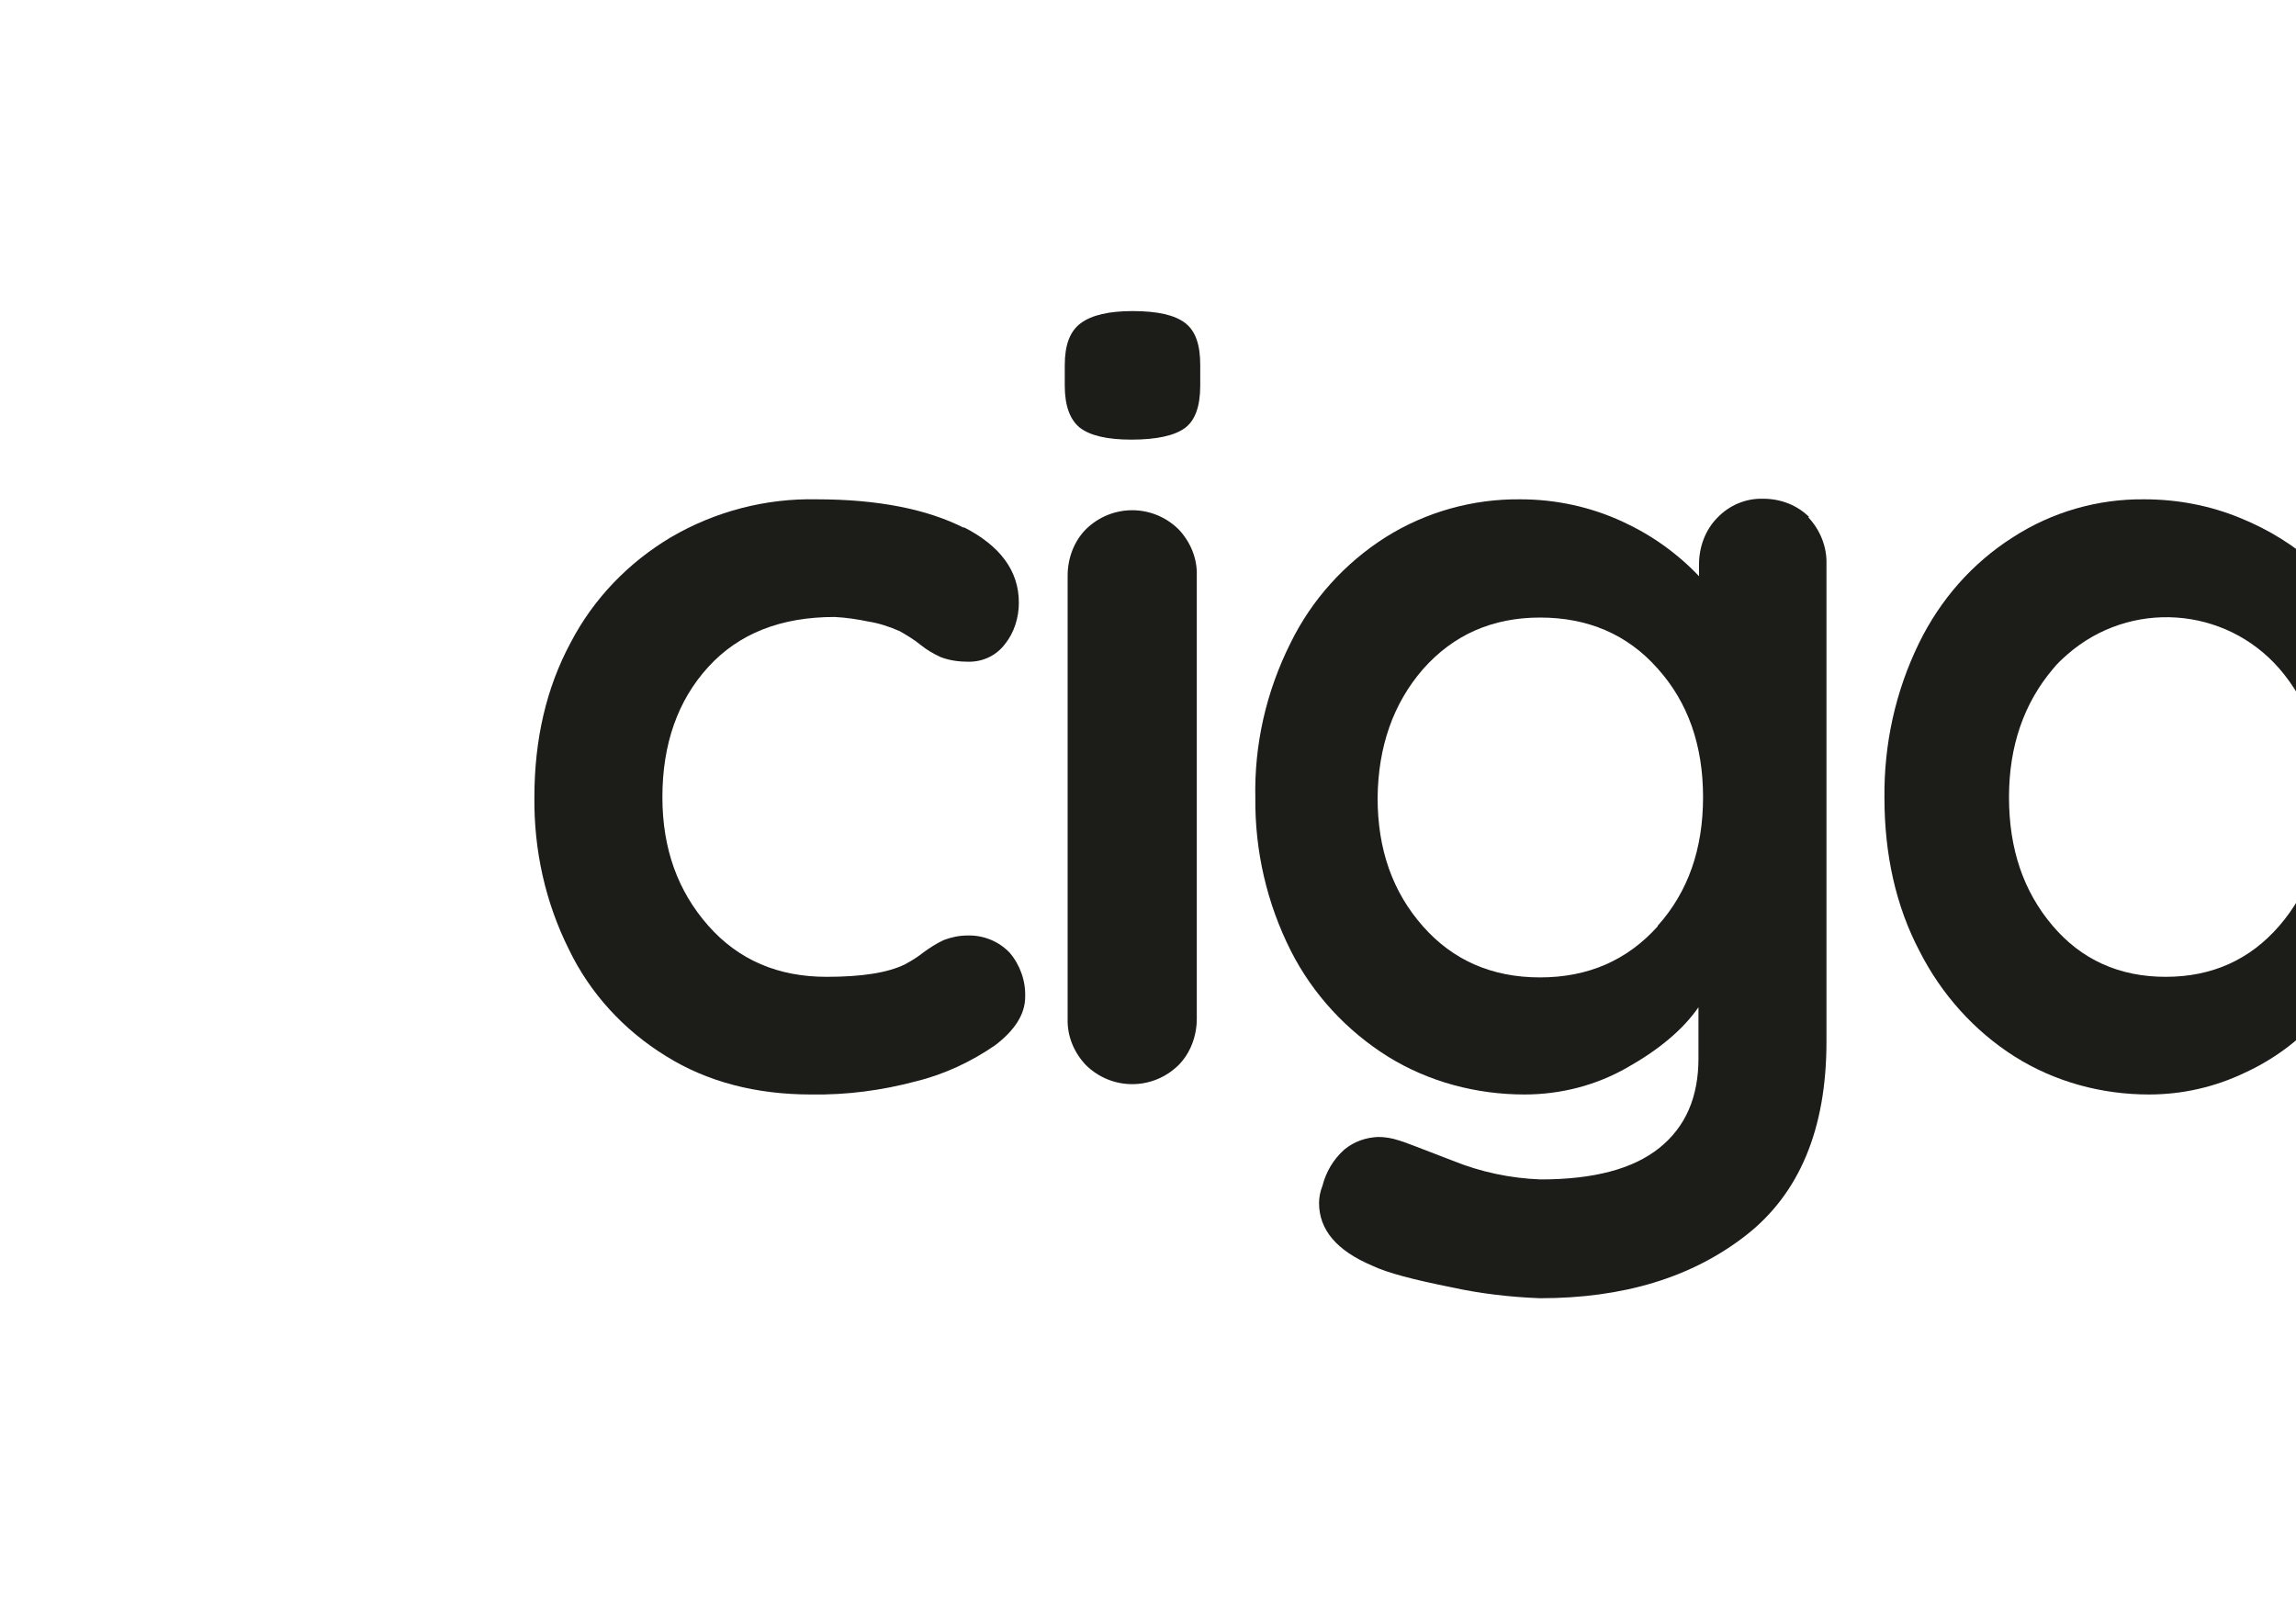 <svg fill-rule="evenodd" height="28" preserveAspectRatio="xMinYMin meet" version="1.0" viewBox="23.0 0.0 40.0 28.0" width="40" xmlns="http://www.w3.org/2000/svg" xmlns:xlink="http://www.w3.org/1999/xlink"><title>...</title><desc>...</desc><g clip="0 0 86 28" id="group" transform="scale(1,-1) translate(0,-28)"><g transform=""><g transform=" matrix(1,0,0,-1,0,28.08)"><g transform=""><path d="M 41.81 7.53 C 41.64 7.39 41.55 7.15 41.55 6.8 L 41.55 6.44 C 41.55 6.09 41.64 5.85 41.83 5.71 C 42.02 5.57 42.32 5.5 42.73 5.5 C 43.17 5.5 43.47 5.57 43.65 5.71 C 43.83 5.85 43.91 6.09 43.91 6.44 L 43.91 6.8 C 43.91 7.16 43.82 7.41 43.64 7.54 C 43.46 7.67 43.15 7.74 42.71 7.74 C 42.29 7.74 41.99 7.67 41.81 7.53 Z " style="stroke: none; stroke-linecap: butt; stroke-width: 1; fill: rgb(11%,11%,10%); fill-rule: evenodd;"/></g><g transform=""><path d="M 39.78 9.26 C 40.43 9.59 40.75 10.03 40.75 10.58 C 40.75 10.84 40.67 11.1 40.51 11.3 C 40.36 11.5 40.13 11.61 39.88 11.61 C 39.71 11.61 39.55 11.59 39.39 11.53 C 39.26 11.47 39.14 11.4 39.03 11.31 C 38.92 11.22 38.8 11.15 38.68 11.08 C 38.5 11 38.32 10.94 38.13 10.91 C 37.94 10.87 37.74 10.84 37.54 10.83 C 36.6 10.83 35.87 11.12 35.34 11.7 C 34.81 12.28 34.54 13.04 34.54 13.97 C 34.54 14.87 34.81 15.61 35.34 16.21 C 35.87 16.81 36.56 17.1 37.4 17.1 C 38.01 17.1 38.47 17.03 38.77 16.88 C 38.88 16.82 38.98 16.76 39.08 16.68 C 39.19 16.6 39.31 16.52 39.44 16.46 C 39.57 16.41 39.71 16.38 39.85 16.38 C 40.13 16.37 40.4 16.48 40.59 16.68 C 40.77 16.89 40.87 17.17 40.86 17.45 C 40.86 17.75 40.68 18.03 40.34 18.29 C 39.92 18.58 39.45 18.8 38.96 18.92 C 38.36 19.08 37.75 19.16 37.13 19.15 C 36.17 19.15 35.32 18.93 34.6 18.48 C 33.87 18.03 33.28 17.39 32.91 16.62 C 32.5 15.8 32.3 14.89 32.31 13.97 C 32.31 12.96 32.52 12.06 32.94 11.28 C 33.34 10.51 33.95 9.88 34.69 9.44 C 35.46 8.99 36.34 8.76 37.23 8.78 C 38.29 8.78 39.15 8.95 39.8 9.28 Z " style="stroke: none; stroke-linecap: butt; stroke-width: 1; fill: rgb(11%,11%,10%); fill-rule: evenodd;"/></g><g transform=""><path d="M 43.53 18.64 C 43.08 19.08 42.37 19.08 41.92 18.64 C 41.71 18.42 41.59 18.13 41.6 17.83 L 41.6 10.11 C 41.6 9.81 41.71 9.51 41.92 9.3 C 42.37 8.86 43.08 8.86 43.53 9.3 C 43.74 9.52 43.86 9.81 43.85 10.11 L 43.85 17.83 C 43.85 18.13 43.74 18.43 43.53 18.64 Z " style="stroke: none; stroke-linecap: butt; stroke-width: 1; fill: rgb(11%,11%,10%); fill-rule: evenodd;"/></g><g transform=""><path d="M 54.5 9.09 C 54.71 9.31 54.83 9.61 54.82 9.91 L 54.82 18.23 C 54.82 19.75 54.35 20.88 53.41 21.61 C 52.47 22.34 51.28 22.7 49.83 22.7 C 49.31 22.68 48.79 22.62 48.29 22.51 C 47.64 22.38 47.17 22.26 46.9 22.13 C 46.29 21.87 45.98 21.51 45.98 21.04 C 45.98 20.94 46 20.84 46.04 20.74 C 46.1 20.5 46.23 20.28 46.42 20.11 C 46.59 19.97 46.79 19.9 47.01 19.89 C 47.13 19.89 47.25 19.91 47.37 19.95 C 47.42 19.96 47.73 20.08 48.3 20.3 C 48.79 20.5 49.31 20.61 49.84 20.63 C 50.76 20.63 51.45 20.45 51.91 20.08 C 52.37 19.71 52.59 19.19 52.59 18.52 L 52.59 17.63 C 52.32 18.02 51.9 18.37 51.35 18.68 C 50.81 18.99 50.19 19.15 49.56 19.15 C 48.72 19.15 47.89 18.93 47.18 18.49 C 46.46 18.04 45.87 17.4 45.49 16.65 C 45.07 15.82 44.86 14.9 44.87 13.98 C 44.85 13.05 45.06 12.13 45.48 11.29 C 45.85 10.53 46.43 9.89 47.14 9.44 C 47.84 9 48.66 8.77 49.49 8.78 C 50.1 8.78 50.71 8.91 51.27 9.17 C 51.77 9.4 52.22 9.72 52.6 10.12 L 52.6 9.91 C 52.6 9.61 52.71 9.31 52.92 9.1 C 53.13 8.88 53.42 8.76 53.72 8.77 C 54.02 8.77 54.31 8.88 54.52 9.09 Z M 51.88 16.21 C 52.41 15.62 52.67 14.87 52.67 13.97 C 52.67 13.07 52.41 12.32 51.88 11.73 C 51.35 11.13 50.66 10.84 49.83 10.84 C 49 10.84 48.32 11.14 47.79 11.74 C 47.27 12.34 47.01 13.09 47 13.98 C 47 14.88 47.26 15.62 47.79 16.22 C 48.31 16.81 48.99 17.11 49.83 17.11 C 50.67 17.11 51.35 16.81 51.88 16.22 L 51.88 16.22 Z " style="stroke: none; stroke-linecap: butt; stroke-width: 1; fill: rgb(11%,11%,10%); fill-rule: evenodd;"/></g><g transform=""><path d="M 65.31 9.09 C 65.52 9.31 65.64 9.61 65.63 9.91 L 65.63 17.82 C 65.63 18.12 65.52 18.42 65.31 18.63 C 65.1 18.85 64.81 18.97 64.51 18.96 C 64.21 18.97 63.92 18.86 63.71 18.64 C 63.5 18.42 63.39 18.14 63.38 17.84 C 63.03 18.23 62.59 18.55 62.11 18.77 C 61.59 19.02 61.02 19.15 60.44 19.15 C 59.61 19.15 58.8 18.93 58.1 18.49 C 57.39 18.04 56.82 17.4 56.44 16.65 C 56.03 15.87 55.83 14.97 55.83 13.98 C 55.82 13.05 56.02 12.13 56.43 11.29 C 56.8 10.53 57.36 9.89 58.07 9.44 C 58.75 9 59.55 8.77 60.36 8.78 C 60.94 8.78 61.51 8.89 62.04 9.11 C 62.53 9.31 62.98 9.59 63.37 9.94 L 63.37 9.92 C 63.37 9.62 63.48 9.32 63.69 9.11 C 63.9 8.89 64.19 8.77 64.49 8.78 C 64.79 8.78 65.08 8.89 65.29 9.1 Z M 62.71 16.21 C 63.22 15.62 63.48 14.87 63.48 13.97 C 63.48 13.07 63.22 12.32 62.71 11.73 C 61.76 10.64 60.11 10.53 59.02 11.48 C 58.93 11.56 58.84 11.64 58.77 11.73 C 58.26 12.33 58 13.08 58 13.97 C 58 14.87 58.25 15.61 58.76 16.21 C 59.26 16.8 59.92 17.1 60.73 17.1 C 61.54 17.1 62.2 16.8 62.71 16.21 Z " style="stroke: none; stroke-linecap: butt; stroke-width: 1; fill: rgb(11%,11%,10%); fill-rule: evenodd;"/></g><g transform=""><path d="M 75.29 9.9 C 75.78 10.65 76.02 11.7 76.02 13.03 L 76.02 17.82 C 76.02 18.12 75.91 18.42 75.7 18.63 C 75.25 19.07 74.54 19.07 74.09 18.63 C 73.88 18.41 73.76 18.12 73.77 17.82 L 73.77 13.03 C 73.77 12.35 73.63 11.81 73.34 11.41 C 73.05 11.01 72.56 10.82 71.86 10.82 C 71.14 10.82 70.57 11.03 70.16 11.45 C 69.75 11.87 69.54 12.39 69.54 13.03 L 69.54 17.82 C 69.54 18.12 69.43 18.42 69.22 18.63 C 68.77 19.07 68.06 19.07 67.61 18.63 C 67.4 18.41 67.28 18.12 67.29 17.82 L 67.29 10.1 C 67.29 9.8 67.4 9.5 67.61 9.29 C 68.06 8.85 68.77 8.85 69.22 9.29 C 69.43 9.51 69.55 9.8 69.54 10.1 L 69.54 10.42 C 69.9 9.95 70.35 9.56 70.86 9.26 C 71.4 8.94 72.02 8.77 72.65 8.77 C 73.92 8.77 74.8 9.15 75.28 9.9 Z " style="stroke: none; stroke-linecap: butt; stroke-width: 1; fill: rgb(11%,11%,10%); fill-rule: evenodd;"/></g><g transform=""><path d="M 86.61 9.09 C 86.82 9.31 86.94 9.61 86.93 9.91 L 86.93 17.82 C 86.93 18.12 86.82 18.42 86.61 18.63 C 86.4 18.85 86.11 18.97 85.81 18.96 C 85.51 18.97 85.22 18.86 85.01 18.64 C 84.8 18.42 84.69 18.14 84.68 17.84 C 84.33 18.23 83.89 18.55 83.41 18.77 C 82.89 19.02 82.32 19.15 81.74 19.15 C 80.91 19.15 80.1 18.93 79.4 18.49 C 78.69 18.04 78.12 17.4 77.74 16.65 C 77.33 15.87 77.13 14.97 77.13 13.98 C 77.12 13.05 77.32 12.13 77.73 11.29 C 78.1 10.53 78.66 9.89 79.37 9.44 C 80.05 9 80.85 8.77 81.66 8.78 C 82.24 8.78 82.81 8.89 83.34 9.11 C 83.83 9.31 84.28 9.59 84.67 9.94 L 84.67 9.92 C 84.67 9.62 84.78 9.32 84.99 9.11 C 85.2 8.89 85.49 8.77 85.79 8.78 C 86.09 8.78 86.38 8.89 86.59 9.1 Z M 84.01 16.21 C 84.52 15.62 84.78 14.87 84.78 13.97 C 84.78 13.07 84.52 12.32 84.01 11.73 C 83.06 10.64 81.41 10.53 80.32 11.48 C 80.23 11.56 80.14 11.64 80.07 11.73 C 79.56 12.33 79.3 13.08 79.3 13.97 C 79.3 14.87 79.55 15.61 80.06 16.21 C 80.56 16.8 81.22 17.1 82.03 17.1 C 82.84 17.1 83.5 16.8 84.01 16.21 Z " style="stroke: none; stroke-linecap: butt; stroke-width: 1; fill: rgb(11%,11%,10%); fill-rule: evenodd;"/></g><g transform=""><path d="M 30.33 18.56 C 29.68 16.64 27.6 15.61 25.68 16.26 C 25.33 16.38 25 16.55 24.71 16.76 C 24.4 16.99 24.12 17.27 23.89 17.59 C 23.53 18.05 23.23 18.56 22.99 19.1 C 22.68 19.85 22.45 20.64 22.3 21.44 C 22.14 22.19 22.01 22.78 21.59 23.48 C 21.45 23.71 21.29 23.92 21.12 24.12 L 21.12 24.12 C 20.79 24.49 20.43 24.83 20.03 25.12 C 19.71 25.37 19.37 25.6 19.01 25.79 L 19.01 25.79 C 18.48 26.1 17.92 26.36 17.34 26.56 C 16.01 26.21 14.75 25.64 13.61 24.89 C 7.63 20.98 5.95 12.97 9.85 6.99 C 10.83 5.49 12.11 4.21 13.61 3.23 C 14.75 2.48 16 1.92 17.32 1.57 C 17.85 1.75 18.36 1.97 18.84 2.24 L 18.84 2.24 C 19.2 2.44 19.54 2.65 19.87 2.9 C 20.27 3.19 20.64 3.51 20.98 3.88 L 20.98 3.88 C 21.16 4.08 21.32 4.29 21.46 4.51 C 21.9 5.2 22.04 5.79 22.22 6.53 C 22.39 7.33 22.64 8.11 22.96 8.85 C 23.21 9.38 23.52 9.88 23.89 10.34 C 24.13 10.65 24.41 10.92 24.73 11.15 C 26.39 12.3 28.68 11.88 29.83 10.22 C 30.52 9.22 30.67 7.95 30.23 6.81 C 30.23 6.79 30.22 6.77 30.21 6.75 C 28.74 3.31 25.64 0.83 21.96 0.17 C 20.35 -0.11 18.69 -0.04 17.11 0.38 C 9.56 -1.32 2.05 3.42 0.35 10.97 C -1.36 18.52 3.39 26.03 10.94 27.73 C 13.05 28.21 15.23 28.19 17.33 27.68 C 18.92 28.07 20.58 28.11 22.18 27.79 C 23.88 27.45 25.47 26.72 26.83 25.65 C 28.37 24.44 29.56 22.85 30.29 21.04 C 30.29 21.02 30.3 21 30.31 20.98 C 30.59 20.2 30.6 19.35 30.34 18.56 Z M 21.77 1.24 C 23.31 1.51 24.76 2.14 26 3.08 C 27.39 4.12 28.48 5.5 29.18 7.09 C 29.18 7.1 29.18 7.12 29.19 7.13 C 29.74 8.44 29.12 9.95 27.81 10.5 C 27 10.84 26.08 10.74 25.35 10.25 C 25.12 10.08 24.91 9.88 24.74 9.65 C 24.43 9.27 24.17 8.85 23.96 8.4 C 23.59 7.57 23.43 6.91 23.28 6.27 C 23.1 5.49 22.92 4.75 22.38 3.91 C 22.21 3.64 22.01 3.39 21.8 3.15 L 21.8 3.13 C 21.4 2.72 20.98 2.34 20.53 2.02 C 20.16 1.74 19.77 1.5 19.36 1.28 C 19.27 1.23 19.17 1.18 19.08 1.13 C 19.98 1.05 20.89 1.08 21.78 1.24 Z M 14.02 26.98 C 6.88 26.98 1.09 21.18 1.09 14.04 C 1.09 8.85 4.2 4.16 8.98 2.14 C 10.57 1.47 12.28 1.12 14.01 1.12 C 14.38 1.12 14.75 1.14 15.11 1.17 C 7.99 4.23 4.71 12.48 7.77 19.6 C 9.19 22.9 11.82 25.52 15.11 26.94 C 14.74 26.97 14.38 26.99 14.01 26.99 Z M 29.25 20.66 C 29.25 20.66 29.25 20.69 29.24 20.7 C 28.58 22.31 27.52 23.71 26.15 24.78 C 24.92 25.75 23.49 26.41 21.96 26.71 C 21.07 26.89 20.16 26.94 19.26 26.88 C 19.35 26.83 19.45 26.78 19.54 26.72 C 19.94 26.5 20.33 26.24 20.69 25.95 C 21.14 25.61 21.55 25.23 21.92 24.81 L 21.94 24.79 C 22.15 24.55 22.33 24.29 22.5 24.02 C 23.03 23.16 23.18 22.42 23.35 21.64 C 23.49 20.91 23.7 20.19 23.98 19.5 C 24.18 19.05 24.43 18.62 24.73 18.23 C 24.9 18 25.1 17.79 25.33 17.62 C 26.48 16.79 28.09 17.04 28.92 18.2 C 29.44 18.91 29.55 19.84 29.23 20.66 L 29.23 20.66 Z " style="stroke: none; stroke-linecap: butt; stroke-width: 1; fill: none; fill-rule: evenodd;"/></g></g></g></g></svg>